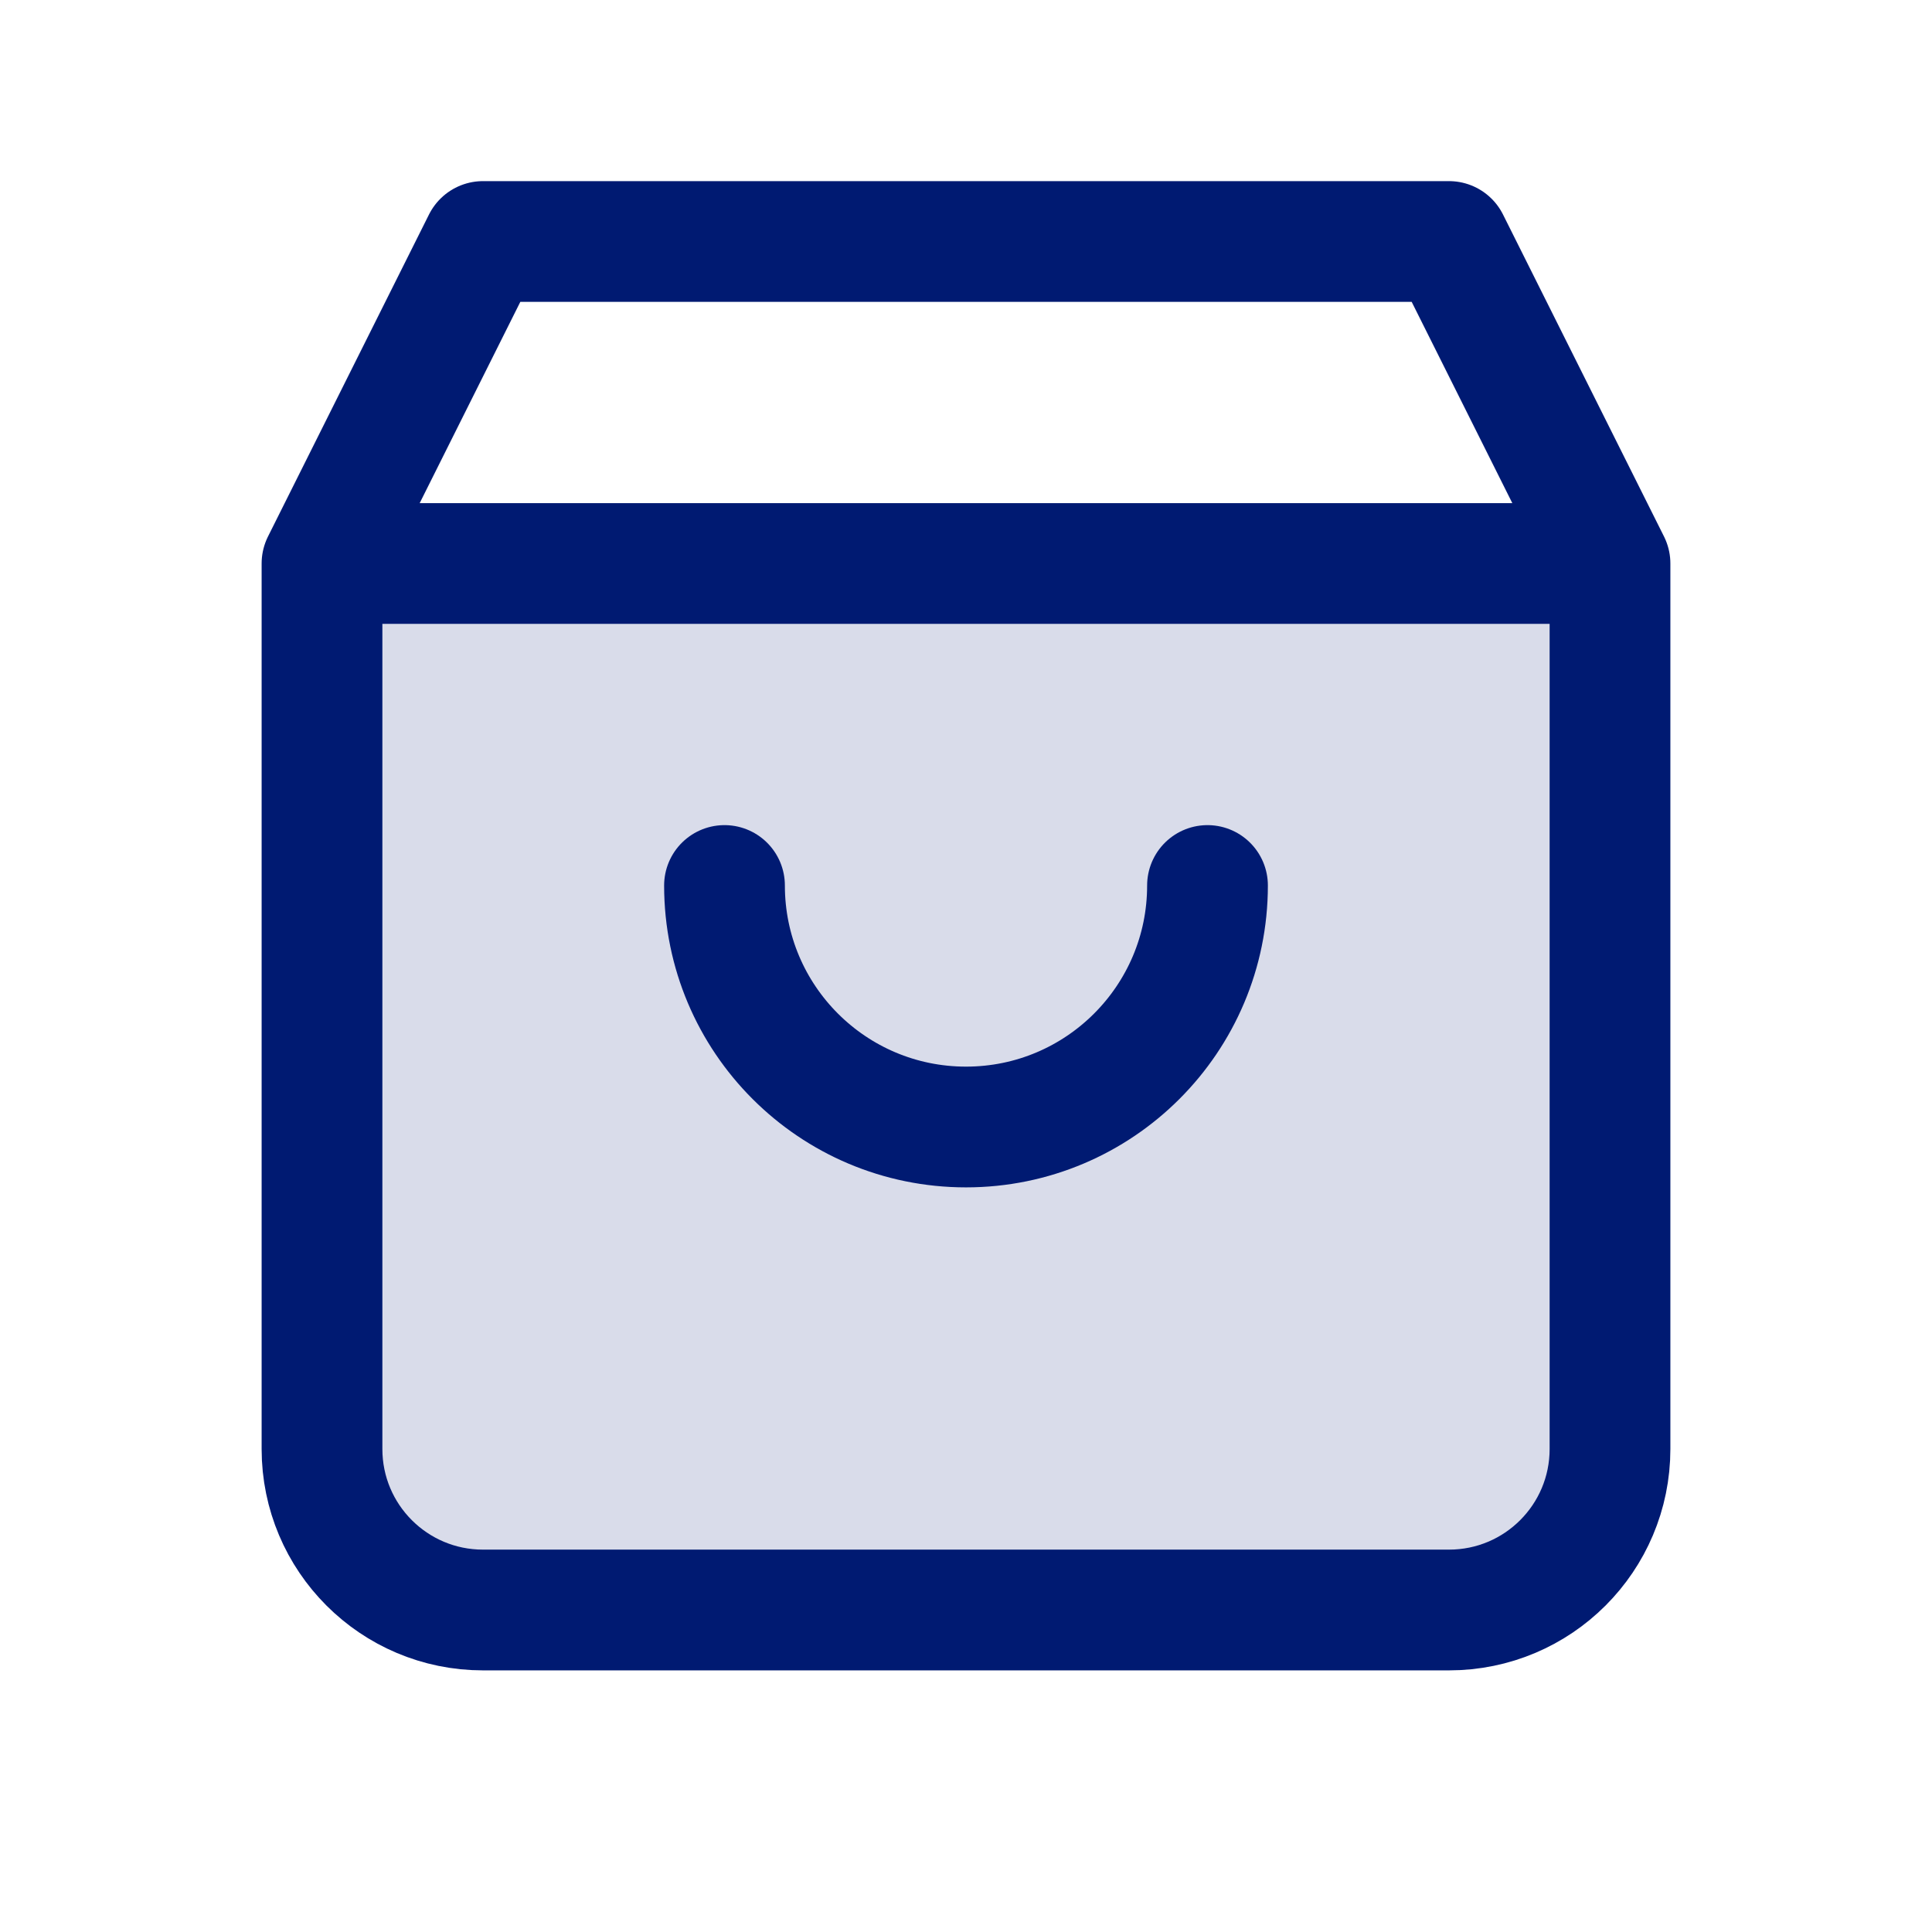 <?xml version="1.0" encoding="utf-8"?><!-- Скачано с сайта svg4.ru / Downloaded from svg4.ru -->
<svg width="800px" height="800px" viewBox="0 0 24 24" fill="none" xmlns="http://www.w3.org/2000/svg">
<path opacity="0.15" d="M4 7H20V18C20 19.105 19.105 20 18 20H6C4.895 20 4 19.105 4 18V7Z" fill="#001A72"/>
<path d="M4 7H20M4 7V18C4 19.105 4.895 20 6 20H18C19.105 20 20 19.105 20 18V7M4 7L6 3H18L20 7M15 11C15 12.657 13.657 14 12 14C10.343 14 9 12.657 9 11" stroke="#001A72" stroke-width="1.5" stroke-linecap="round" stroke-linejoin="round"/>
</svg>